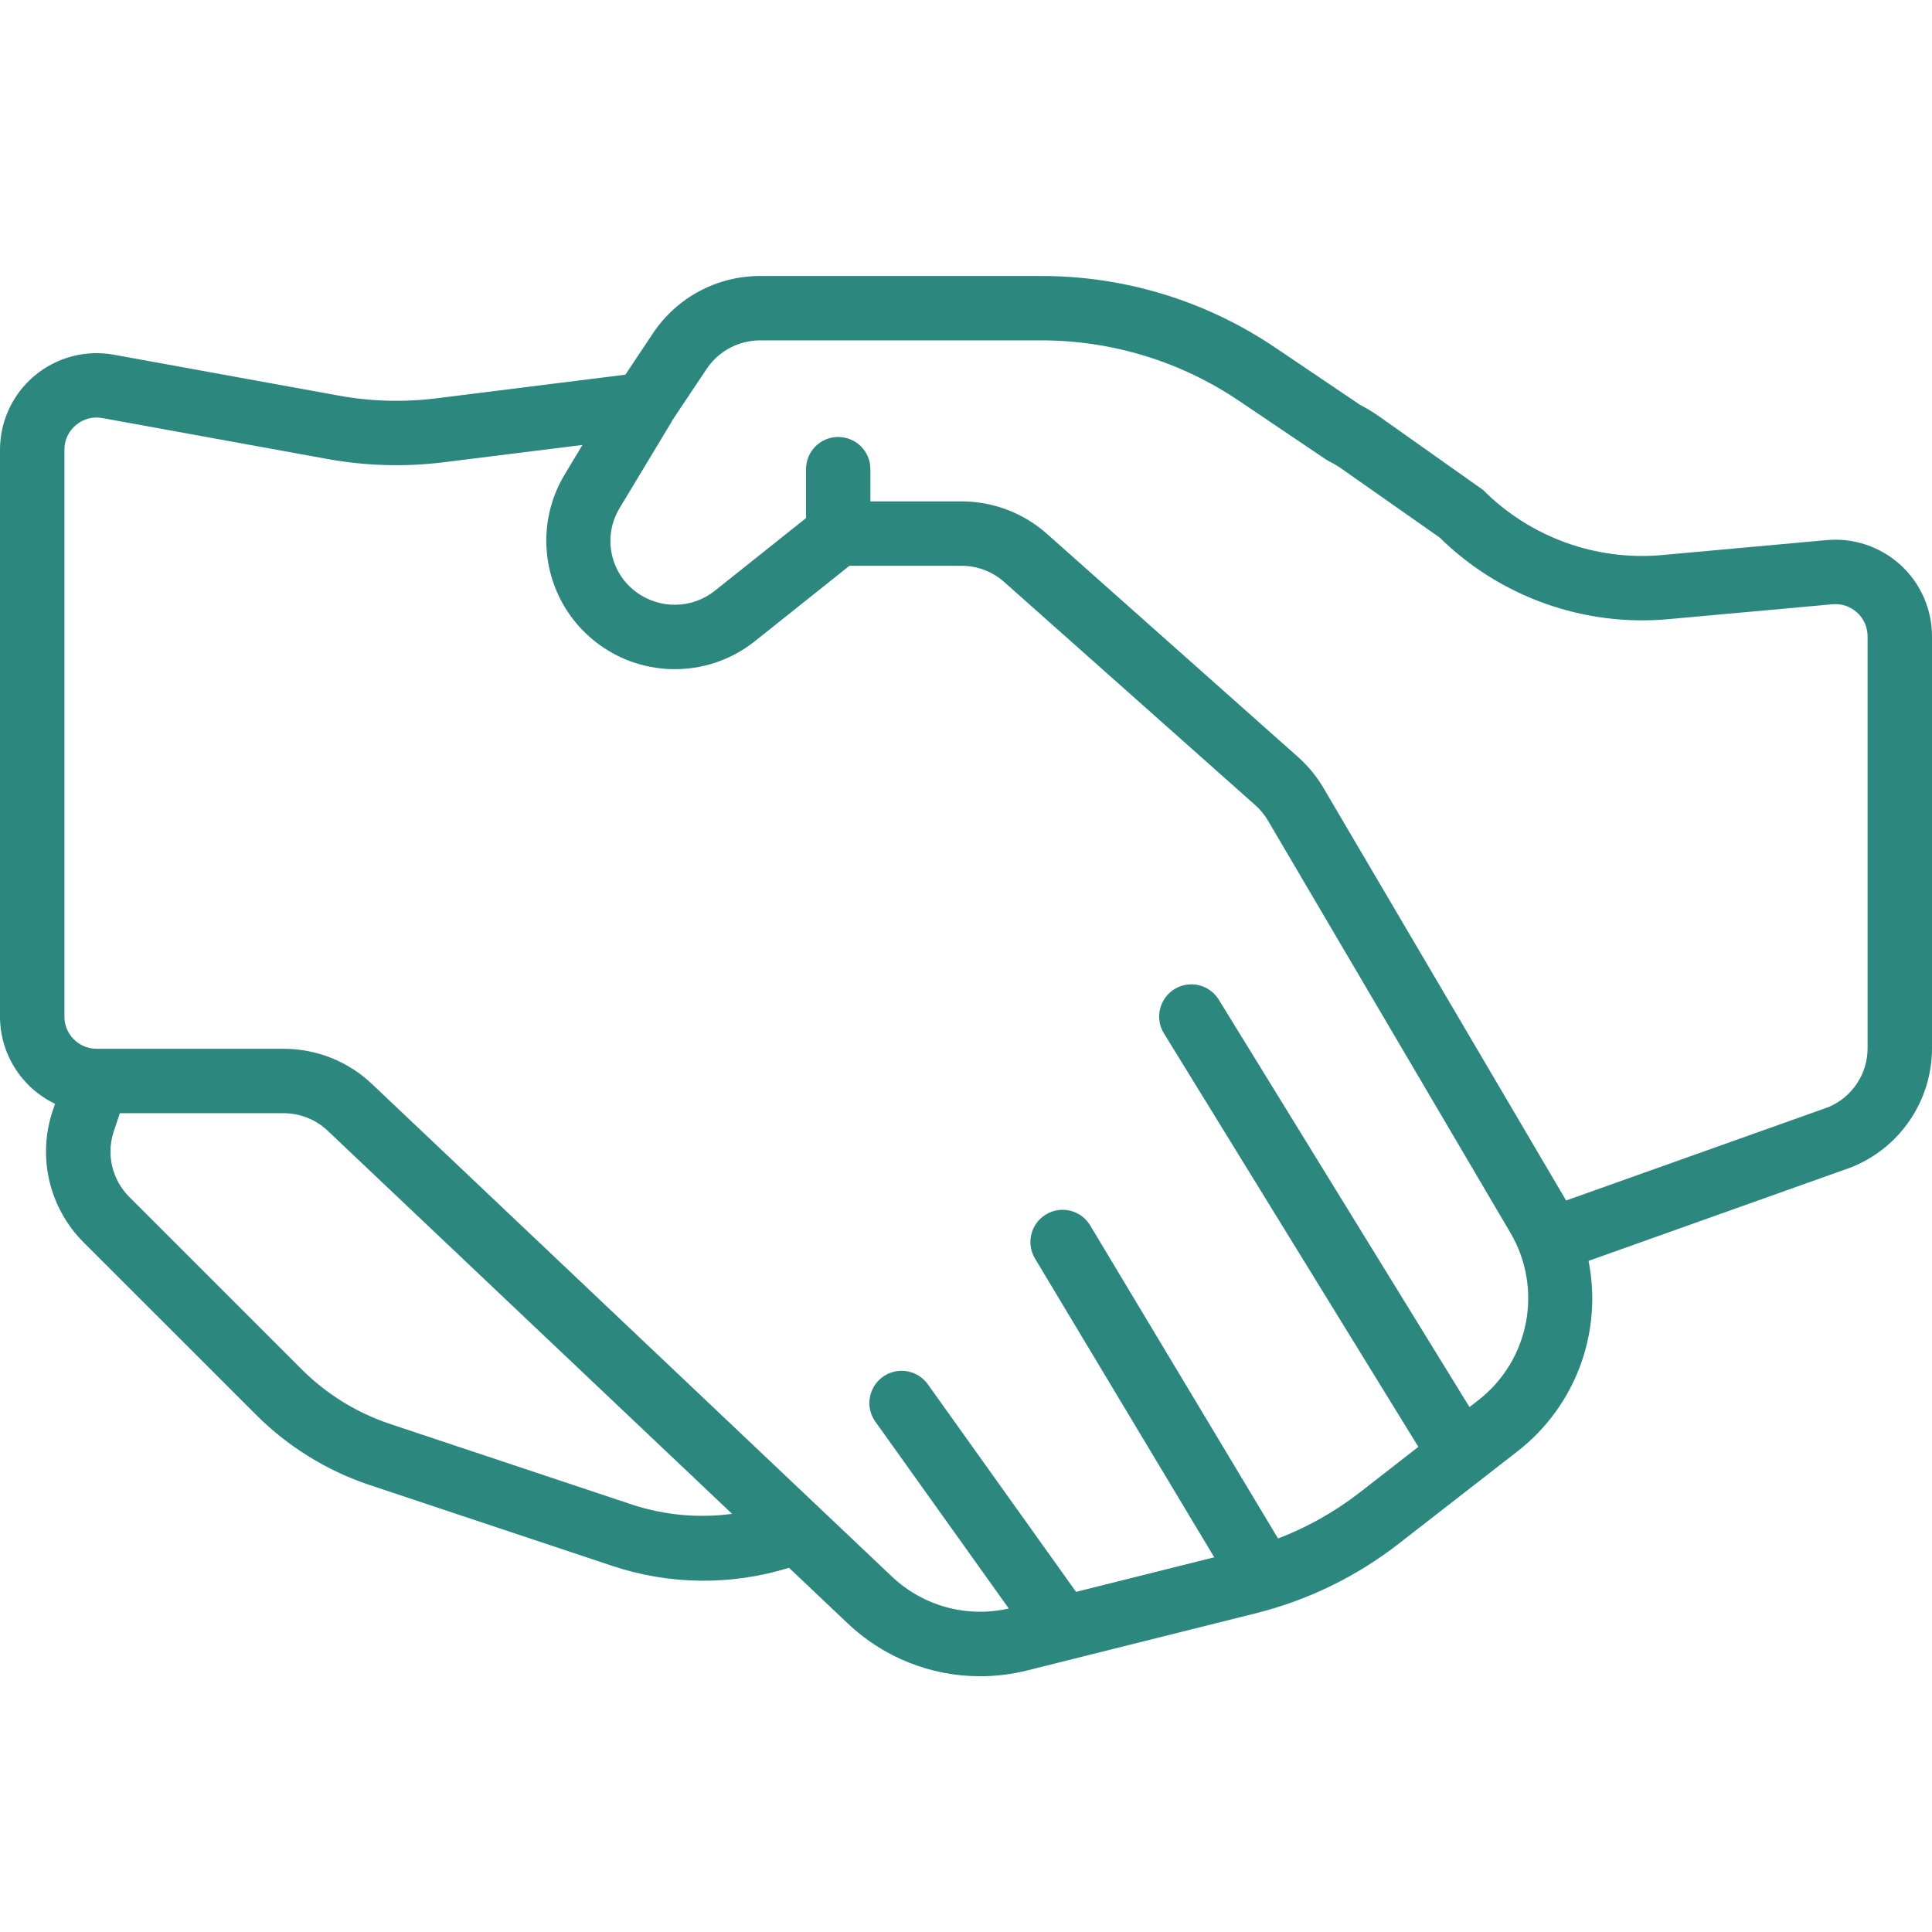 <svg width="56" height="56" viewBox="0 0 56 56" fill="none" xmlns="http://www.w3.org/2000/svg">
<path d="M55.088 16.376C54.507 15.846 53.73 15.584 52.947 15.655L48.198 16.087C46.267 16.267 44.356 15.575 42.987 14.201L39.962 12.06C39.791 11.941 39.612 11.833 39.426 11.737L36.96 10.073C34.957 8.72 32.594 7.997 30.177 8H22.032C20.783 7.999 19.617 8.623 18.925 9.663L18.127 10.86L12.646 11.546C11.705 11.663 10.751 11.637 9.818 11.467L3.301 10.282C2.484 10.133 1.643 10.355 1.006 10.887C0.368 11.419 0 12.206 0 13.037V29.466C0.001 30.546 0.622 31.529 1.596 31.994L1.528 32.196C1.076 33.538 1.426 35.019 2.43 36.017L7.427 41.013C8.35 41.934 9.474 42.629 10.71 43.043L17.75 45.389C19.409 45.942 21.199 45.961 22.869 45.443L24.566 47.05C25.602 48.036 26.977 48.587 28.407 48.587C28.869 48.587 29.329 48.53 29.776 48.418L36.39 46.764C37.904 46.388 39.321 45.698 40.55 44.739L44.004 42.053C45.668 40.749 46.457 38.62 46.045 36.547L53.653 33.837C55.074 33.274 56.005 31.899 56 30.371V18.444C56 17.657 55.669 16.907 55.088 16.376ZM18.34 43.618L11.3 41.272C10.339 40.95 9.465 40.41 8.747 39.694L3.75 34.697C3.248 34.198 3.073 33.457 3.3 32.787L3.473 32.267H8.218C8.696 32.266 9.155 32.449 9.502 32.779L21.22 43.88C20.253 44.009 19.268 43.92 18.34 43.618ZM42.858 40.58L42.594 40.785L35.328 28.978C35.154 28.693 34.841 28.523 34.507 28.532C34.173 28.542 33.87 28.728 33.711 29.022C33.553 29.316 33.563 29.672 33.739 29.956L41.112 41.938L39.405 43.266C38.688 43.822 37.892 44.27 37.045 44.594L31.6 35.52C31.335 35.078 30.762 34.934 30.32 35.2C29.878 35.465 29.735 36.038 30 36.48L35.195 45.139L31.19 46.141L26.893 40.124C26.699 39.853 26.375 39.706 26.044 39.738C25.712 39.77 25.422 39.977 25.284 40.28C25.145 40.584 25.18 40.938 25.374 41.209L29.24 46.623C28.026 46.902 26.753 46.553 25.85 45.695L10.785 31.423C10.093 30.765 9.173 30.398 8.218 30.4H2.8C2.285 30.399 1.867 29.982 1.867 29.467V13.037C1.865 12.76 1.988 12.496 2.202 12.32C2.413 12.14 2.695 12.066 2.967 12.118L9.484 13.303C10.604 13.507 11.748 13.539 12.877 13.397L16.884 12.897L16.359 13.767C15.439 15.313 15.755 17.297 17.111 18.479C18.468 19.662 20.475 19.706 21.882 18.584L24.622 16.4H27.869C28.326 16.399 28.767 16.567 29.109 16.871L36.384 23.337C36.529 23.467 36.654 23.618 36.753 23.786L43.784 35.74C44.73 37.357 44.335 39.425 42.858 40.58ZM54.133 30.371C54.139 31.123 53.688 31.803 52.993 32.092L45.395 34.797L45.393 34.794L38.362 22.84C38.164 22.504 37.915 22.201 37.624 21.942L30.349 15.476C29.666 14.868 28.783 14.533 27.869 14.533H25.229V13.6C25.229 13.084 24.811 12.666 24.296 12.666C23.78 12.666 23.363 13.084 23.363 13.6V15.017L20.719 17.124C20.054 17.652 19.117 17.666 18.437 17.157C17.675 16.593 17.468 15.542 17.958 14.73L19.473 12.215C19.477 12.209 19.477 12.201 19.48 12.195L20.479 10.698C20.825 10.178 21.408 9.866 22.032 9.866H30.177C32.222 9.864 34.222 10.475 35.917 11.621L38.43 13.316L38.535 13.377C38.659 13.439 38.778 13.51 38.891 13.59L41.727 15.579C43.484 17.306 45.913 18.172 48.367 17.946L53.115 17.515C53.377 17.491 53.636 17.578 53.829 17.755C54.023 17.931 54.133 18.181 54.133 18.444V30.371H54.133Z" fill="#2C877F"/>
</svg>
